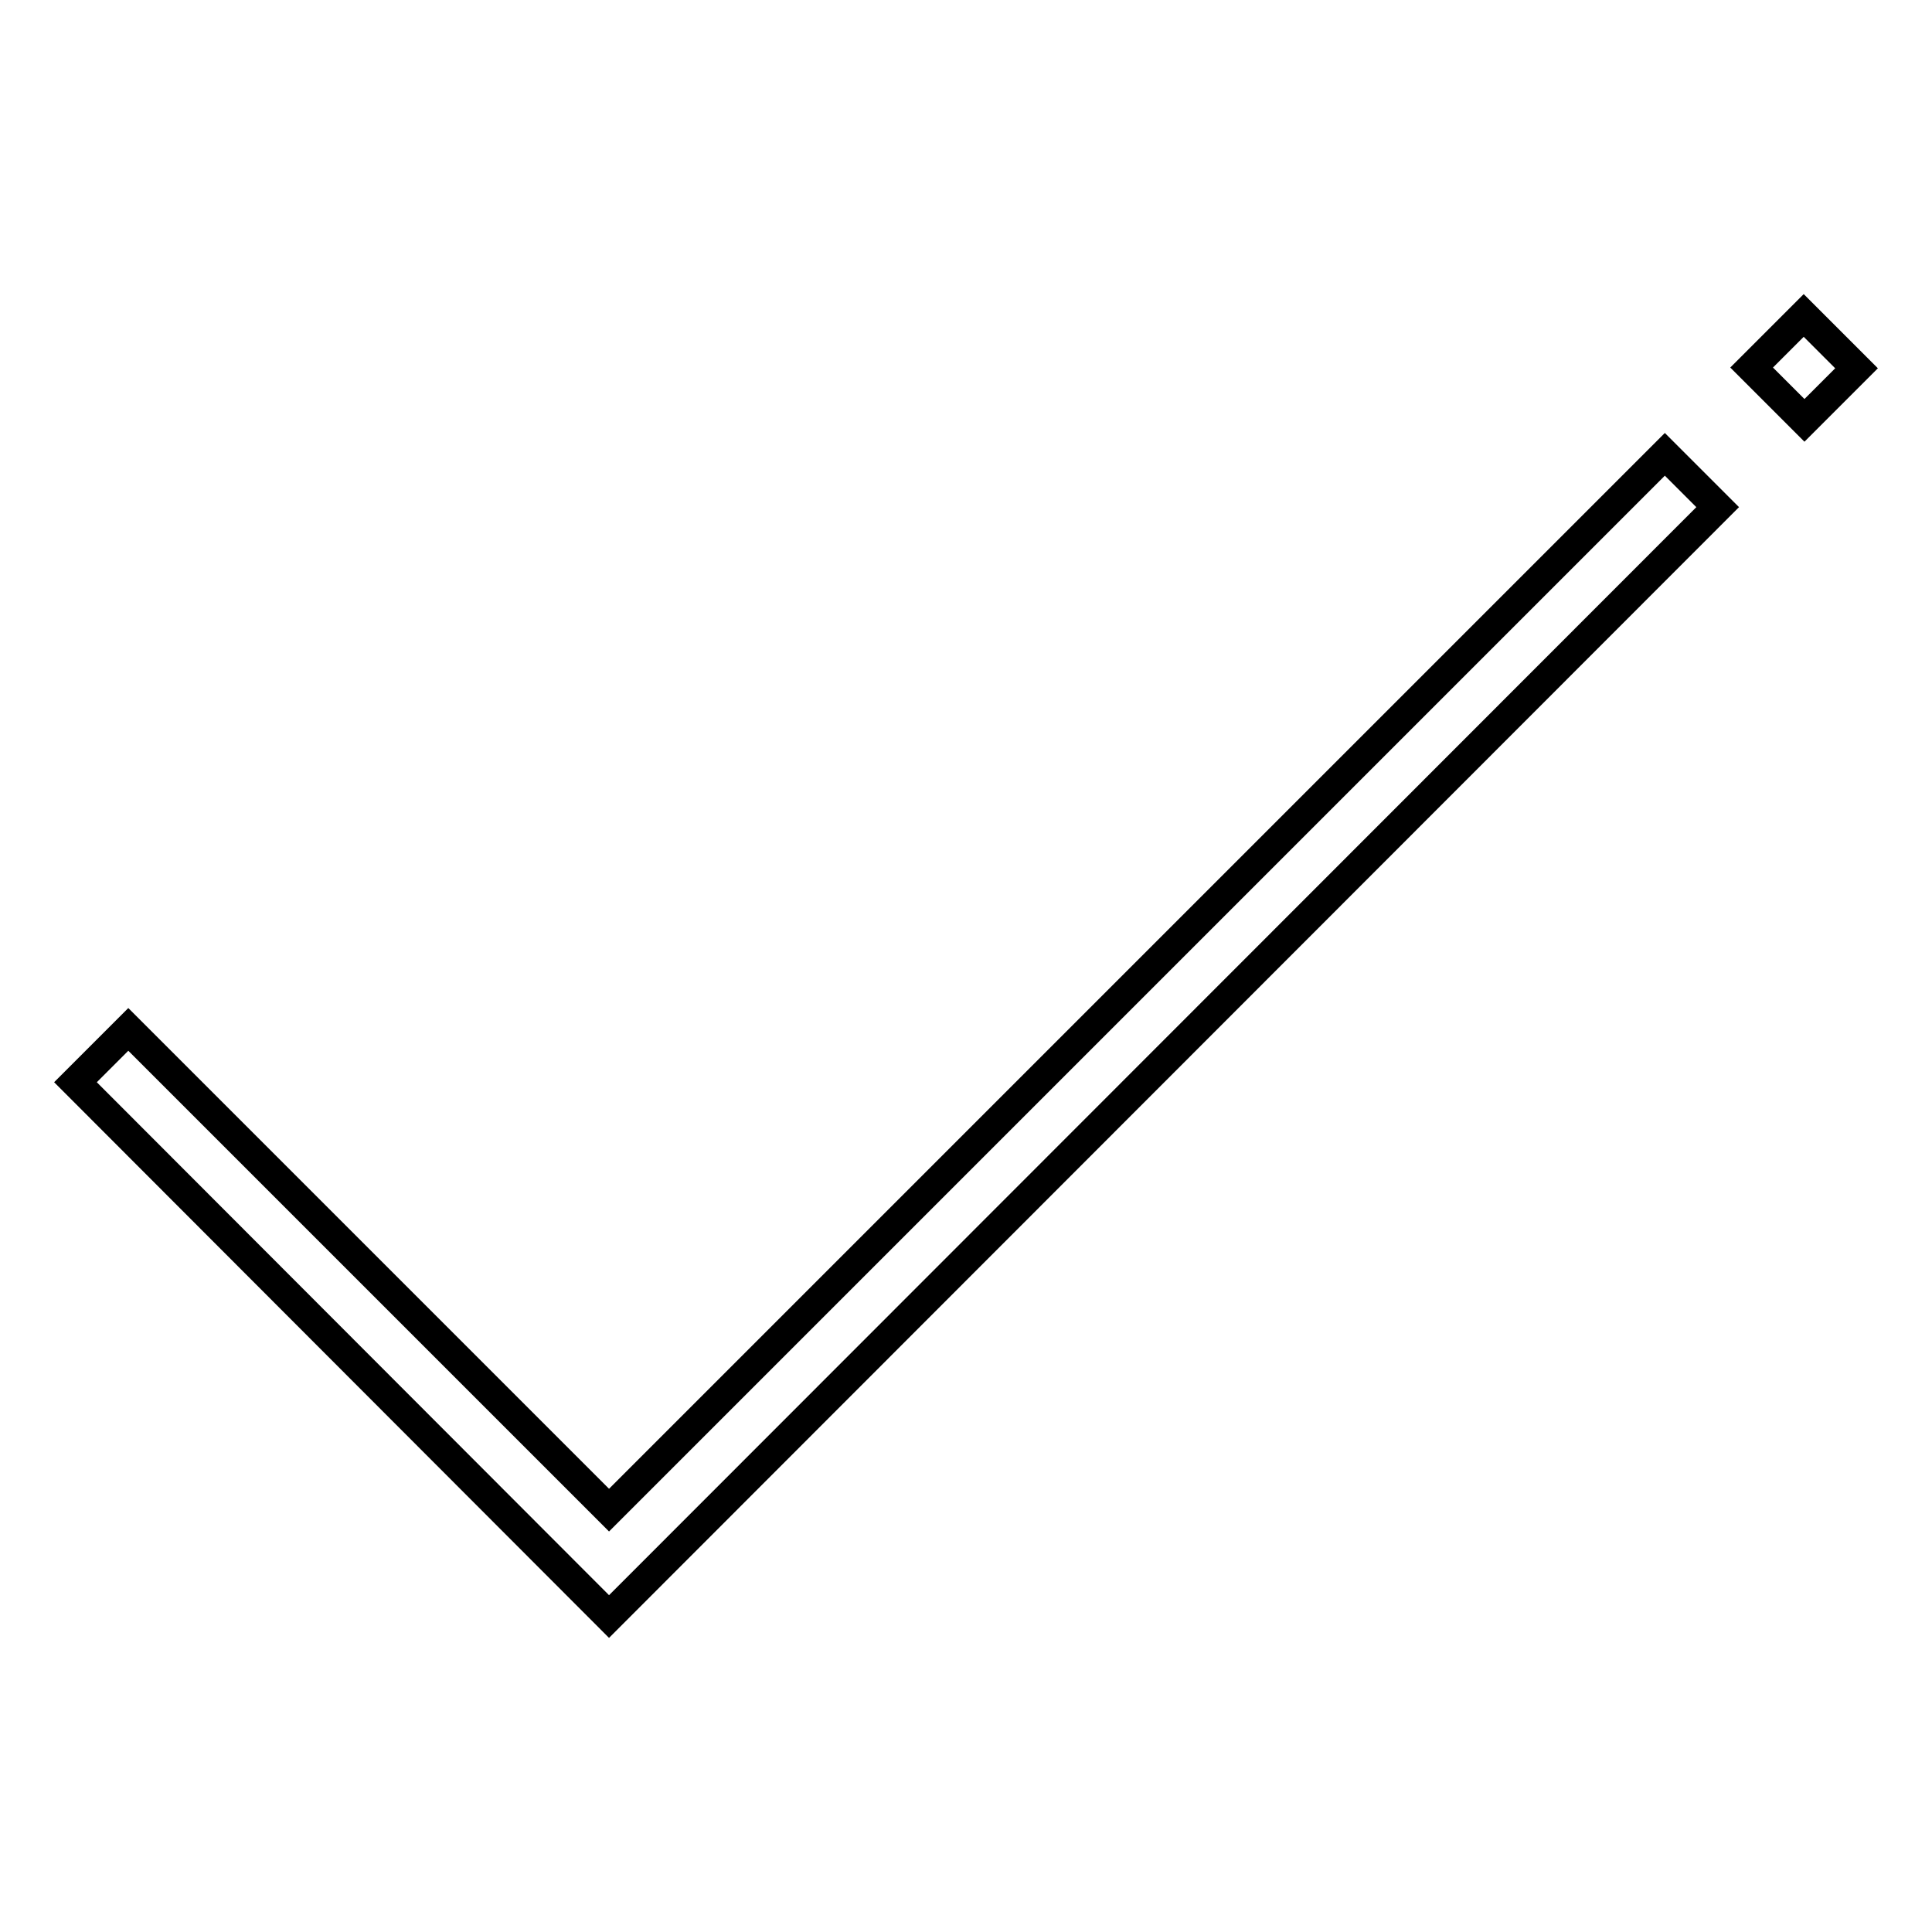 <?xml version="1.0" encoding="utf-8"?>
<!-- Svg Vector Icons : http://www.onlinewebfonts.com/icon -->
<!DOCTYPE svg PUBLIC "-//W3C//DTD SVG 1.1//EN" "http://www.w3.org/Graphics/SVG/1.1/DTD/svg11.dtd">
<svg version="1.1" xmlns="http://www.w3.org/2000/svg" xmlns:xlink="http://www.w3.org/1999/xlink" x="0px" y="0px" viewBox="0 0 256 256" enable-background="new 0 0 256 256" xml:space="preserve">
<g> <path stroke-width="4" fill-opacity="0" stroke="#000000"  d="M80.7,214.2L10,143.4l7-7l63.7,63.7L220.6,60.2l7,7L80.7,214.2z M232.1,48.7l6.9-6.9l7,7l-6.9,6.9 L232.1,48.7z"/></g>
</svg>